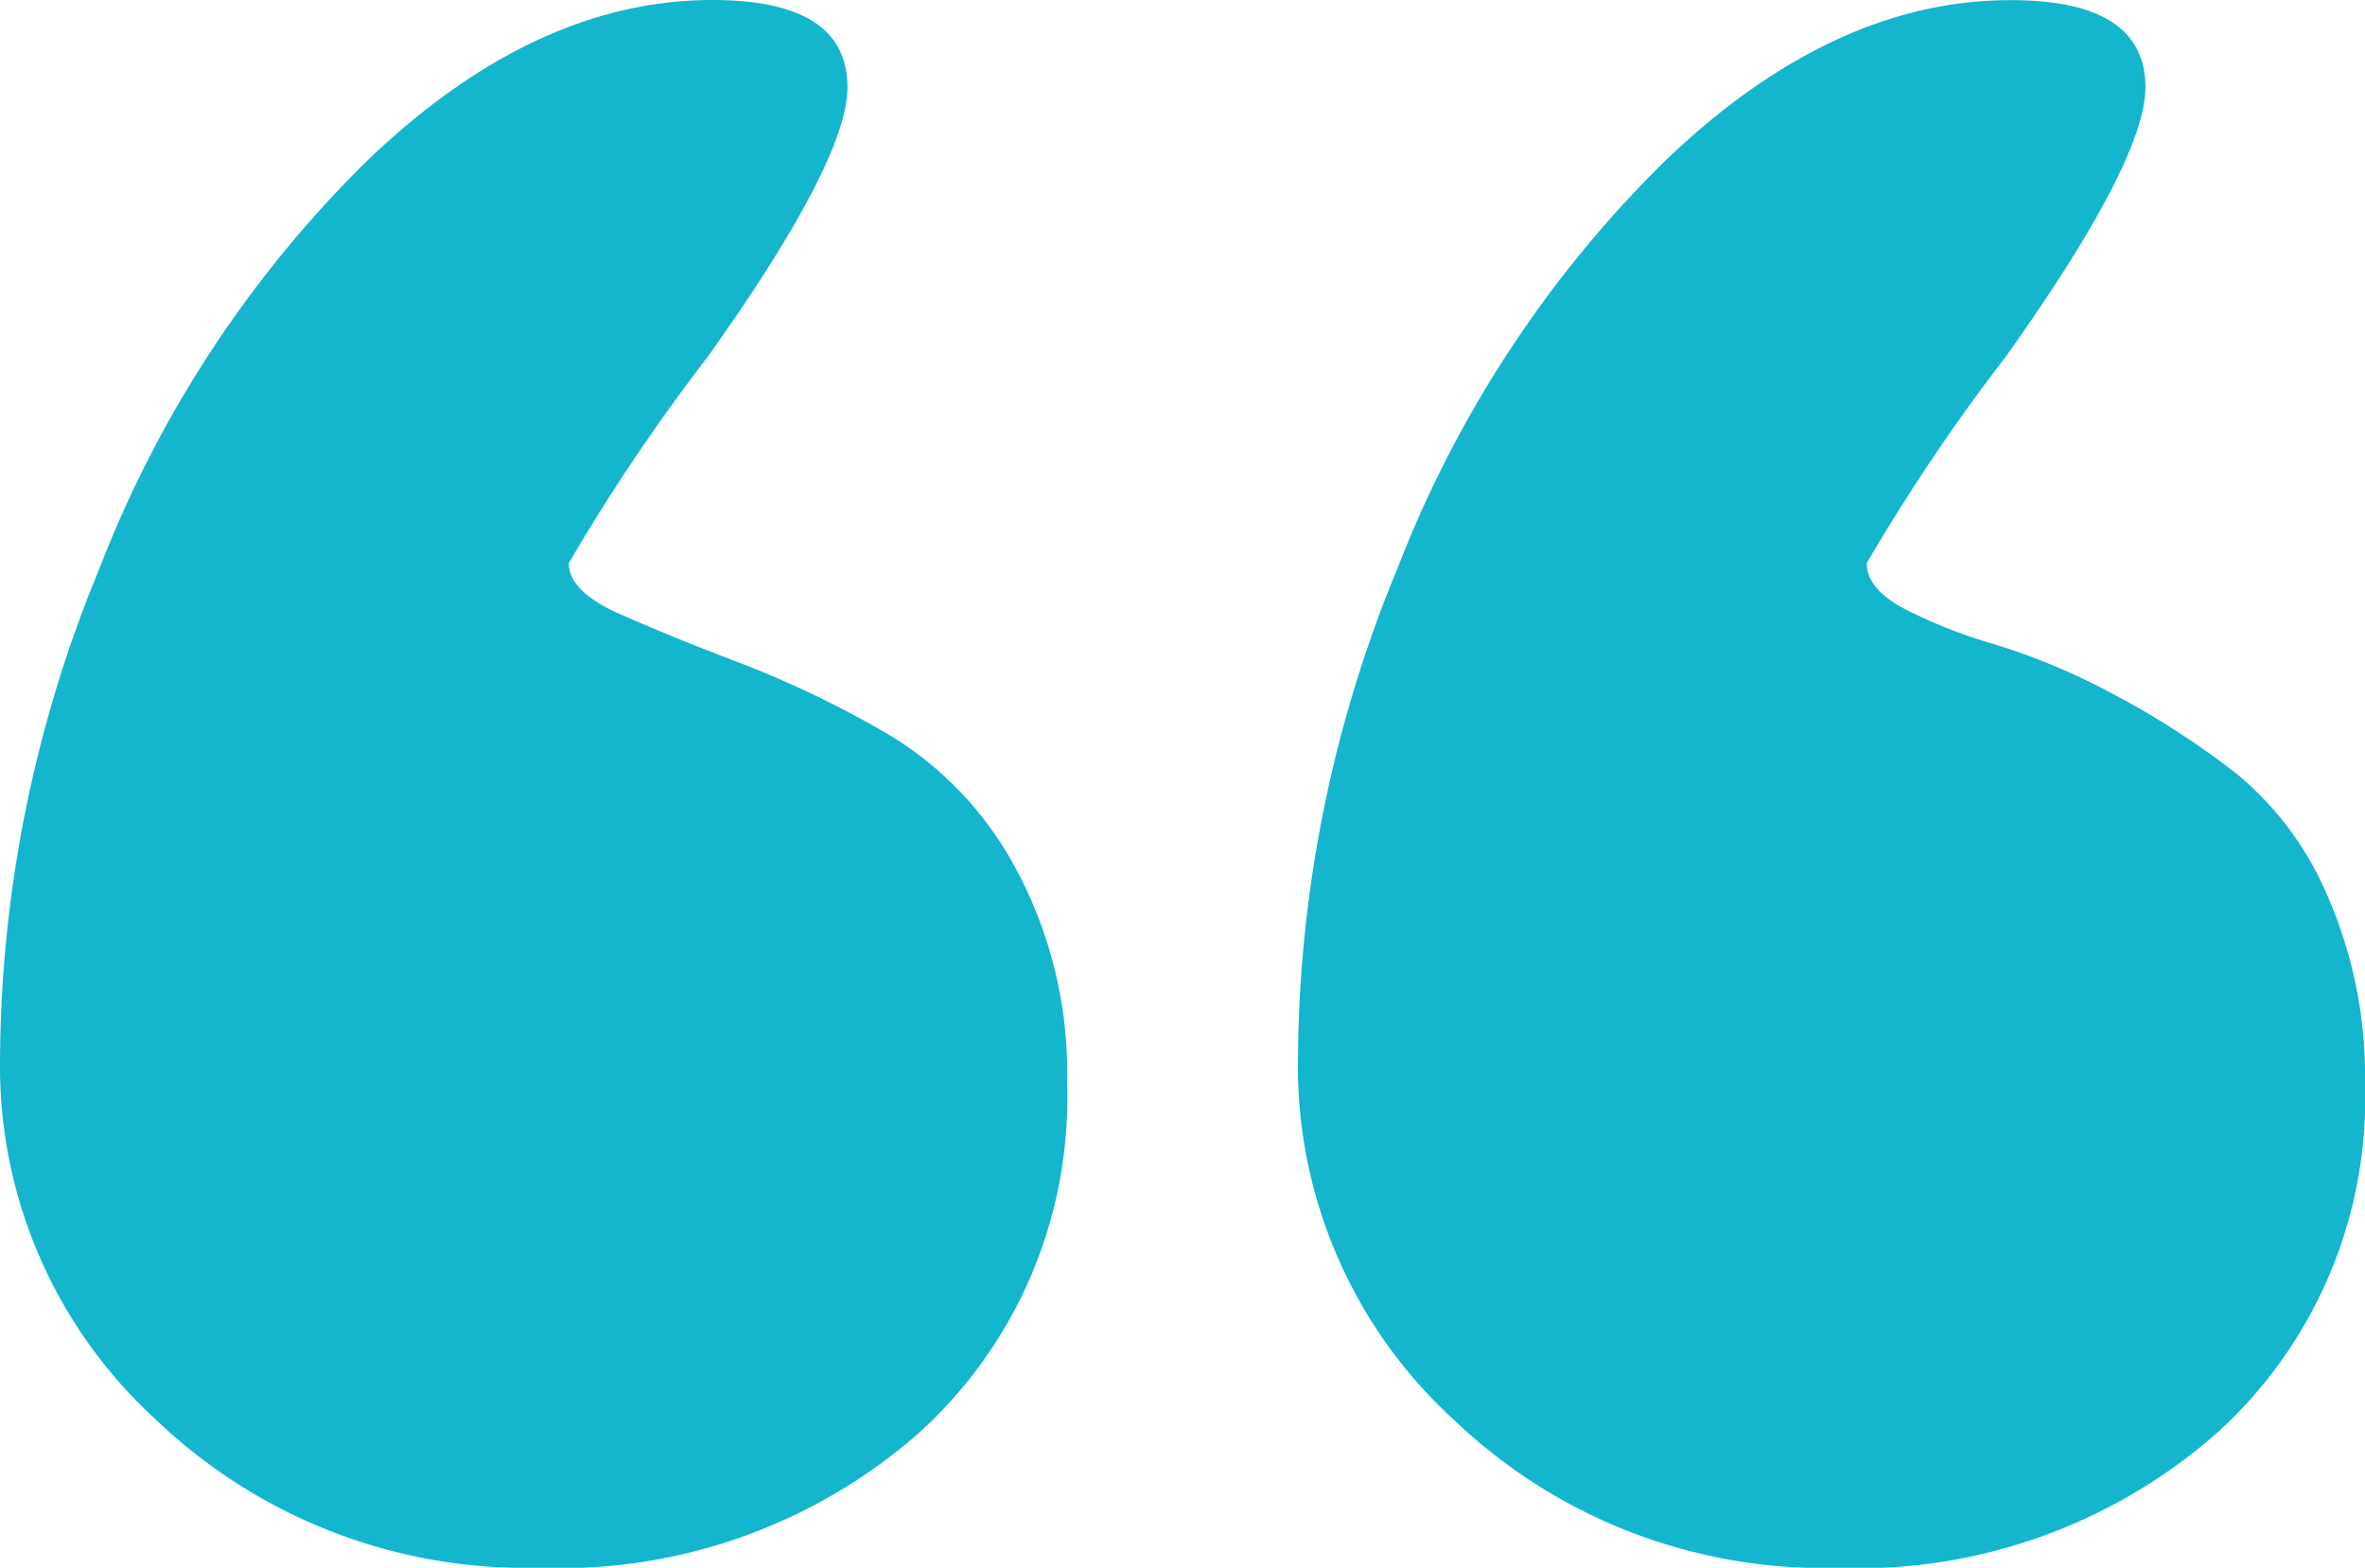 <svg xmlns="http://www.w3.org/2000/svg" width="49.219" height="32.637" viewBox="0 0 49.219 32.637">
  <path id="Path_31637" data-name="Path 31637" d="M24.668-86.777q0,1.523-2.9,5.6a40.516,40.516,0,0,0-2.9,4.307q0,.586,1.055,1.055T22.5-74.766a21.127,21.127,0,0,1,3.076,1.494,7.211,7.211,0,0,1,2.607,2.783,8.94,8.94,0,0,1,1.055,4.453,9.4,9.4,0,0,1-3.076,7.266,11.308,11.308,0,0,1-7.939,2.813,11.124,11.124,0,0,1-7.939-3.076,9.965,9.965,0,0,1-3.252-7.529,27.025,27.025,0,0,1,2.08-10.225,24.042,24.042,0,0,1,5.566-8.467q3.486-3.34,7.178-3.34Q24.668-88.594,24.668-86.777Zm27.012,0q0,1.523-2.9,5.6a40.516,40.516,0,0,0-2.9,4.307q0,.527.762.938a10.489,10.489,0,0,0,1.934.762,13.715,13.715,0,0,1,2.49,1.055,17.5,17.5,0,0,1,2.49,1.611A6.658,6.658,0,0,1,55.488-69.9a9.36,9.36,0,0,1,.762,3.867,9.4,9.4,0,0,1-3.076,7.266,11.308,11.308,0,0,1-7.939,2.813,11.124,11.124,0,0,1-7.939-3.076,9.965,9.965,0,0,1-3.252-7.529,27.025,27.025,0,0,1,2.08-10.225,24.042,24.042,0,0,1,5.566-8.467q3.486-3.34,7.178-3.34Q51.68-88.594,51.68-86.777Z" transform="translate(-7.031 88.594)" fill="#13b6cc"/>
</svg>
